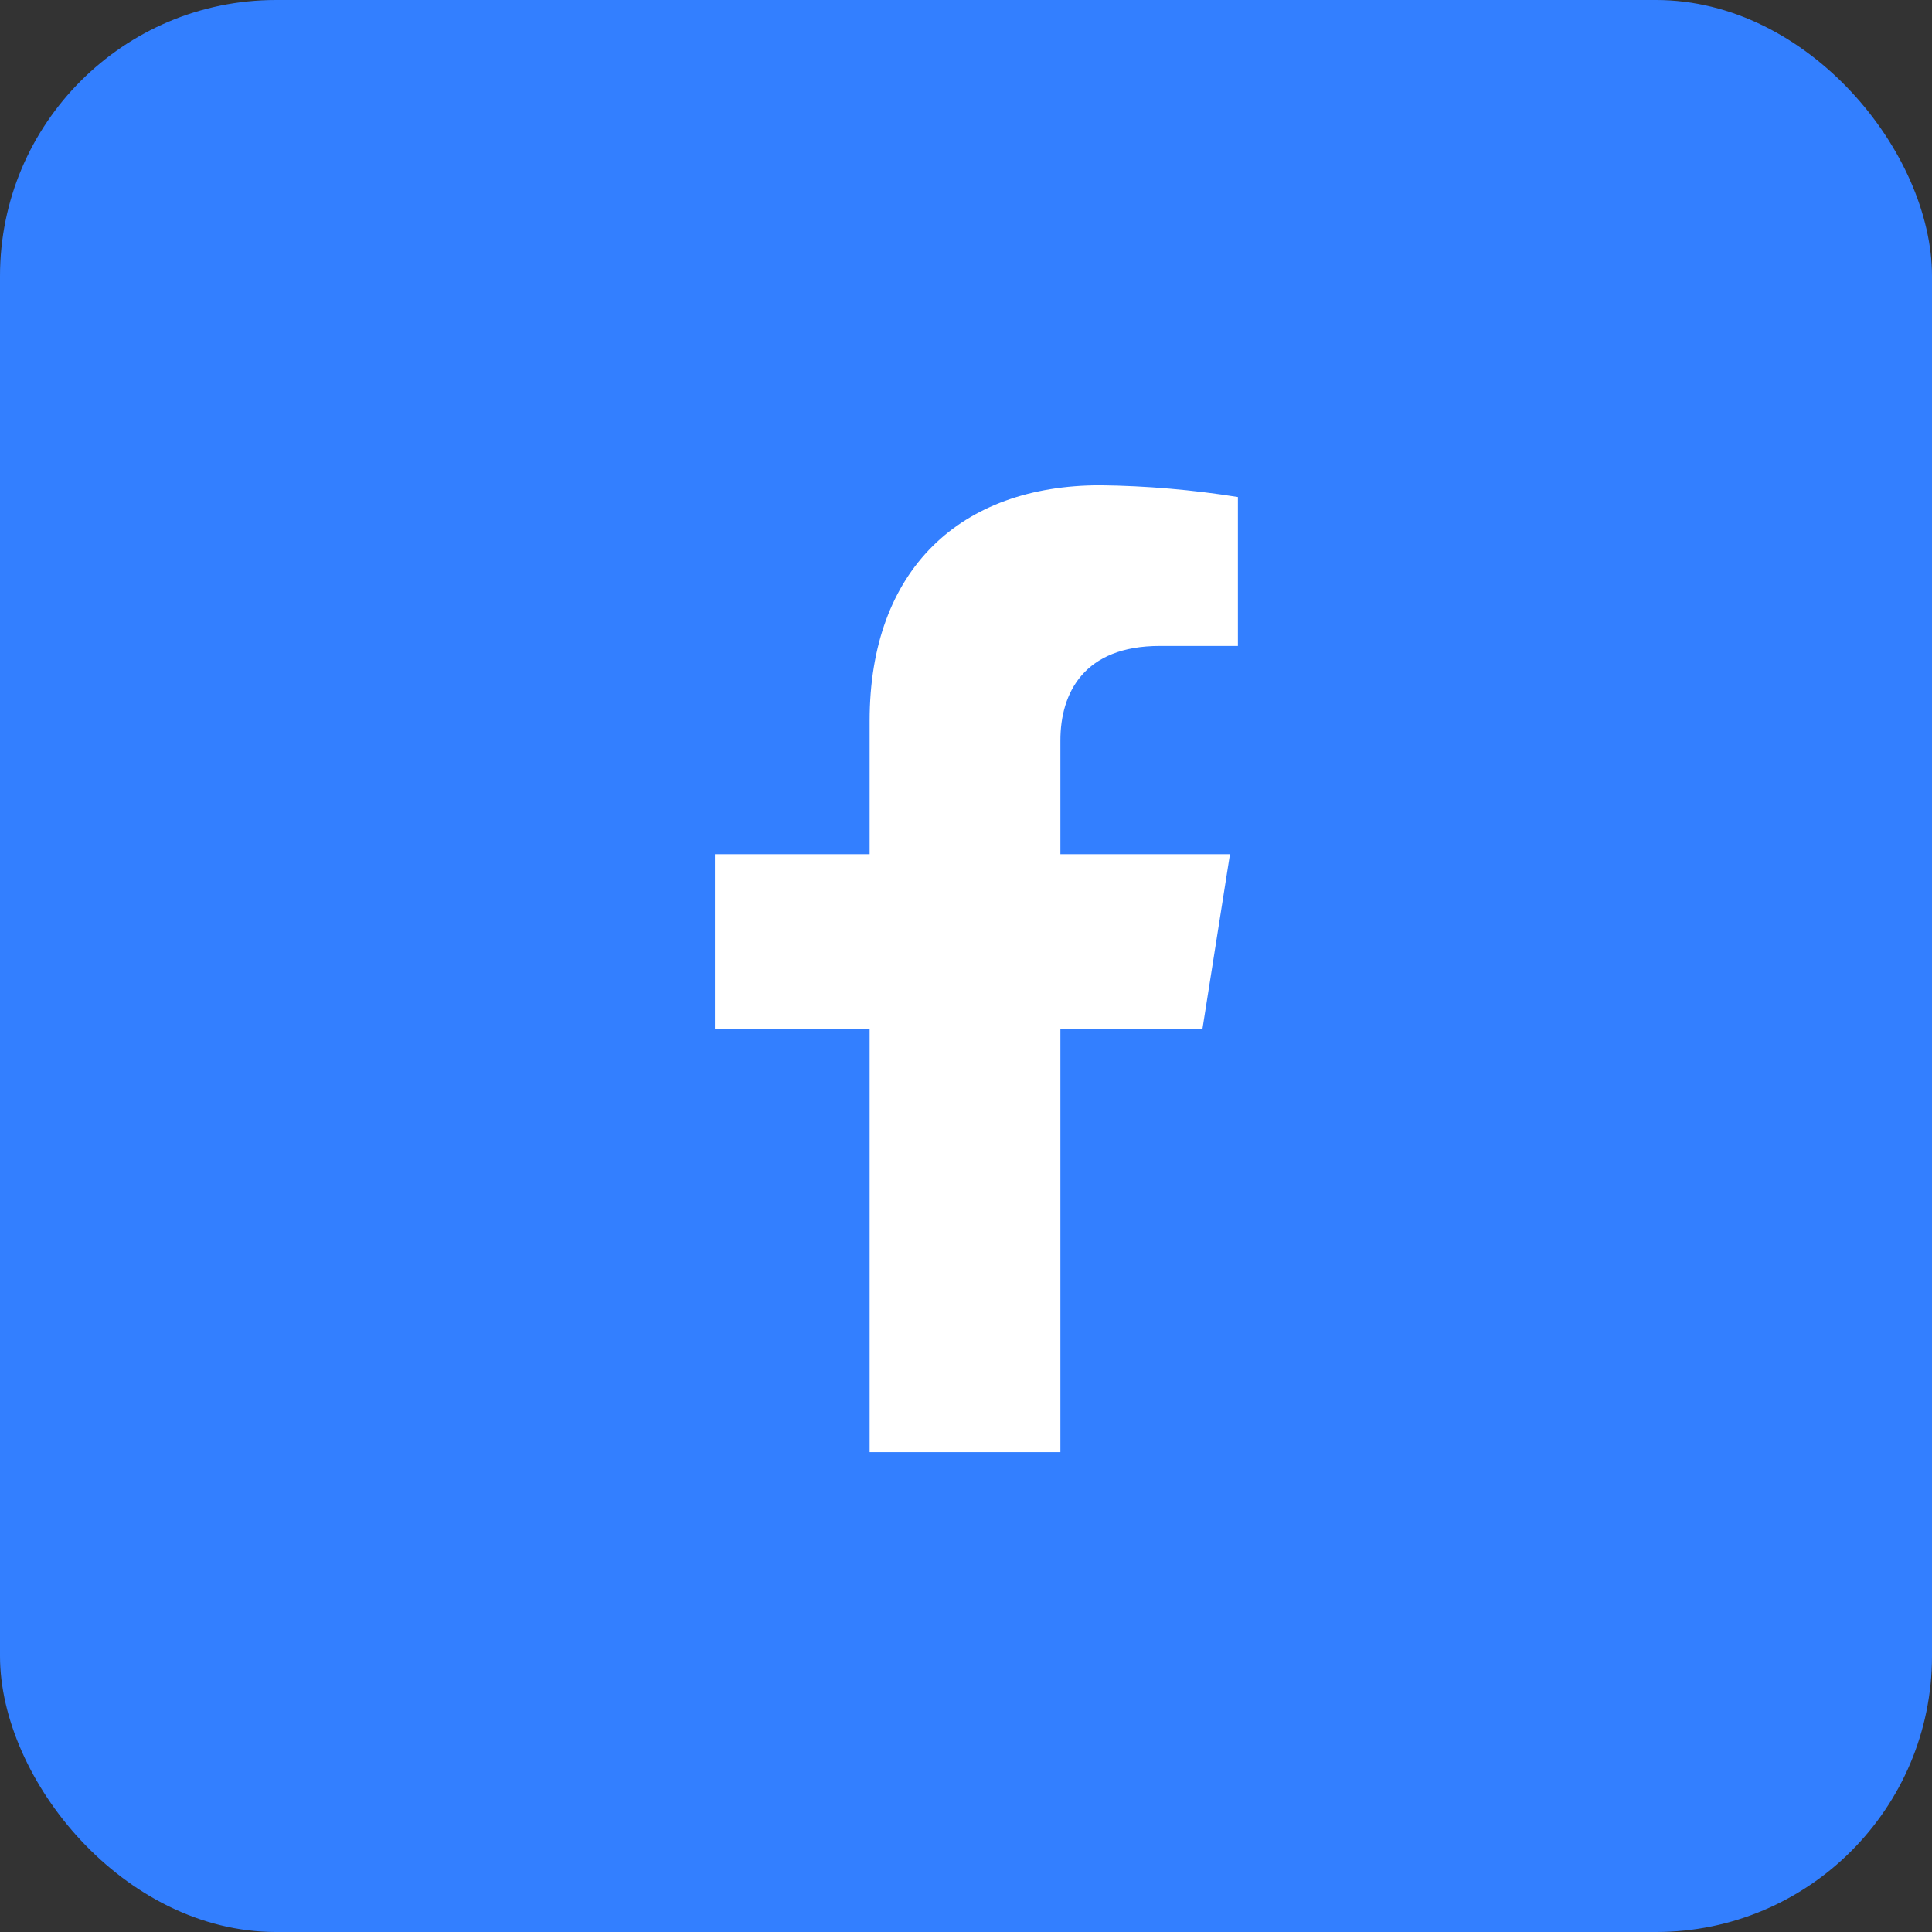 <svg width="35" height="35" viewBox="0 0 35 35" fill="none" xmlns="http://www.w3.org/2000/svg">
<rect x="0" y="0" width="35" height="35" fill="#333333" stroke="none"/>
<rect width="35" height="35" rx="5" fill="#337FFF"/>
<path d="M21.783 18.643L22.282 15.475H19.21V13.415C19.21 12.549 19.639 11.702 21.01 11.702H22.426V9.004C21.601 8.872 20.768 8.801 19.933 8.791C17.404 8.791 15.754 10.311 15.754 13.059V15.475H12.951V18.643H15.754V26.307H19.21V18.643H21.783Z" fill="white"/>
</svg>
